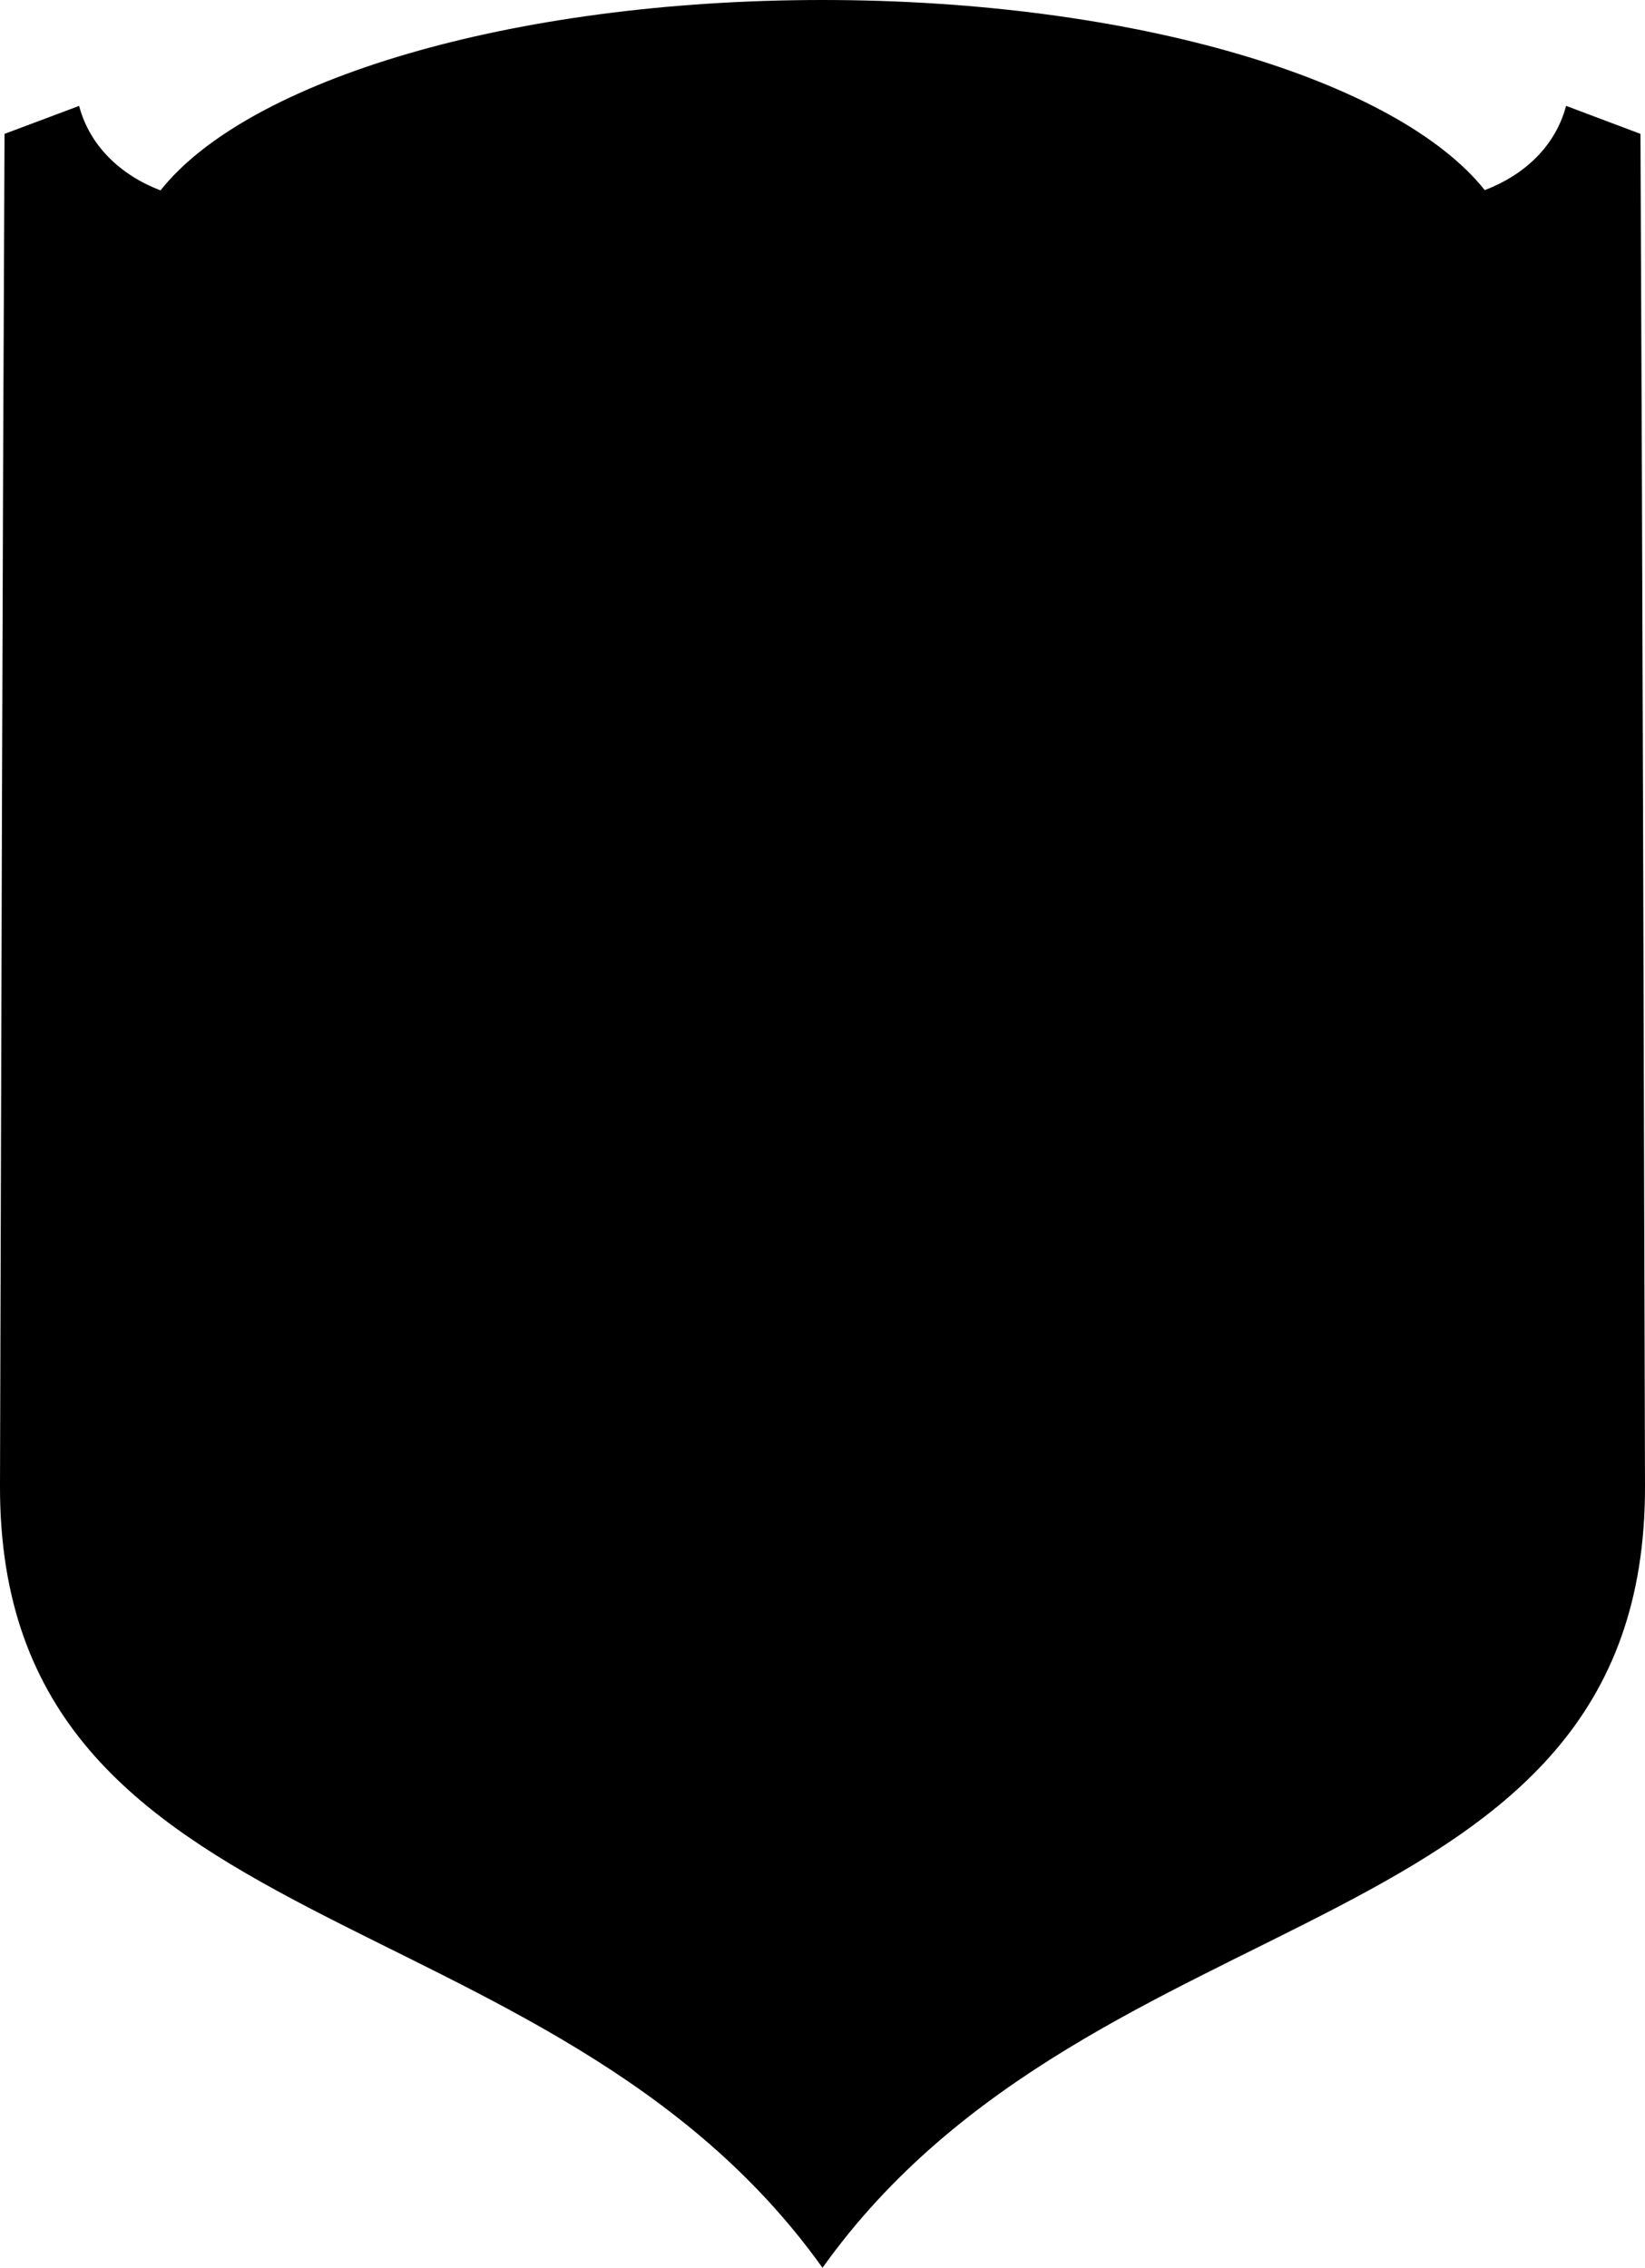 <?xml version="1.0" encoding="UTF-8"?>
<svg id="Layer_2" data-name="Layer 2" xmlns="http://www.w3.org/2000/svg" viewBox="0 0 61.7 85.04">
  <defs>
    <style>
      .cls-1 {
        fill: #000;
        fill-rule: evenodd;
        stroke-width: 0px;
      }
    </style>
  </defs>
  <g id="Object">
    <path id="_9" data-name="9" class="cls-1" d="M2.97,3.97L.17,5.02C.09,21.91.05,38.8,0,55.71c-.05,17.44,20.61,14.97,30.85,29.33,10.24-14.36,30.9-11.89,30.85-29.33-.05-16.9-.09-33.8-.17-50.69l-2.79-1.05c-.4,1.51-1.56,2.59-3.05,3.16C52.4,3,42.52,0,30.85,0S9.3,3,6.02,7.14c-1.49-.57-2.65-1.66-3.05-3.16Z"/>
  </g>
</svg>
